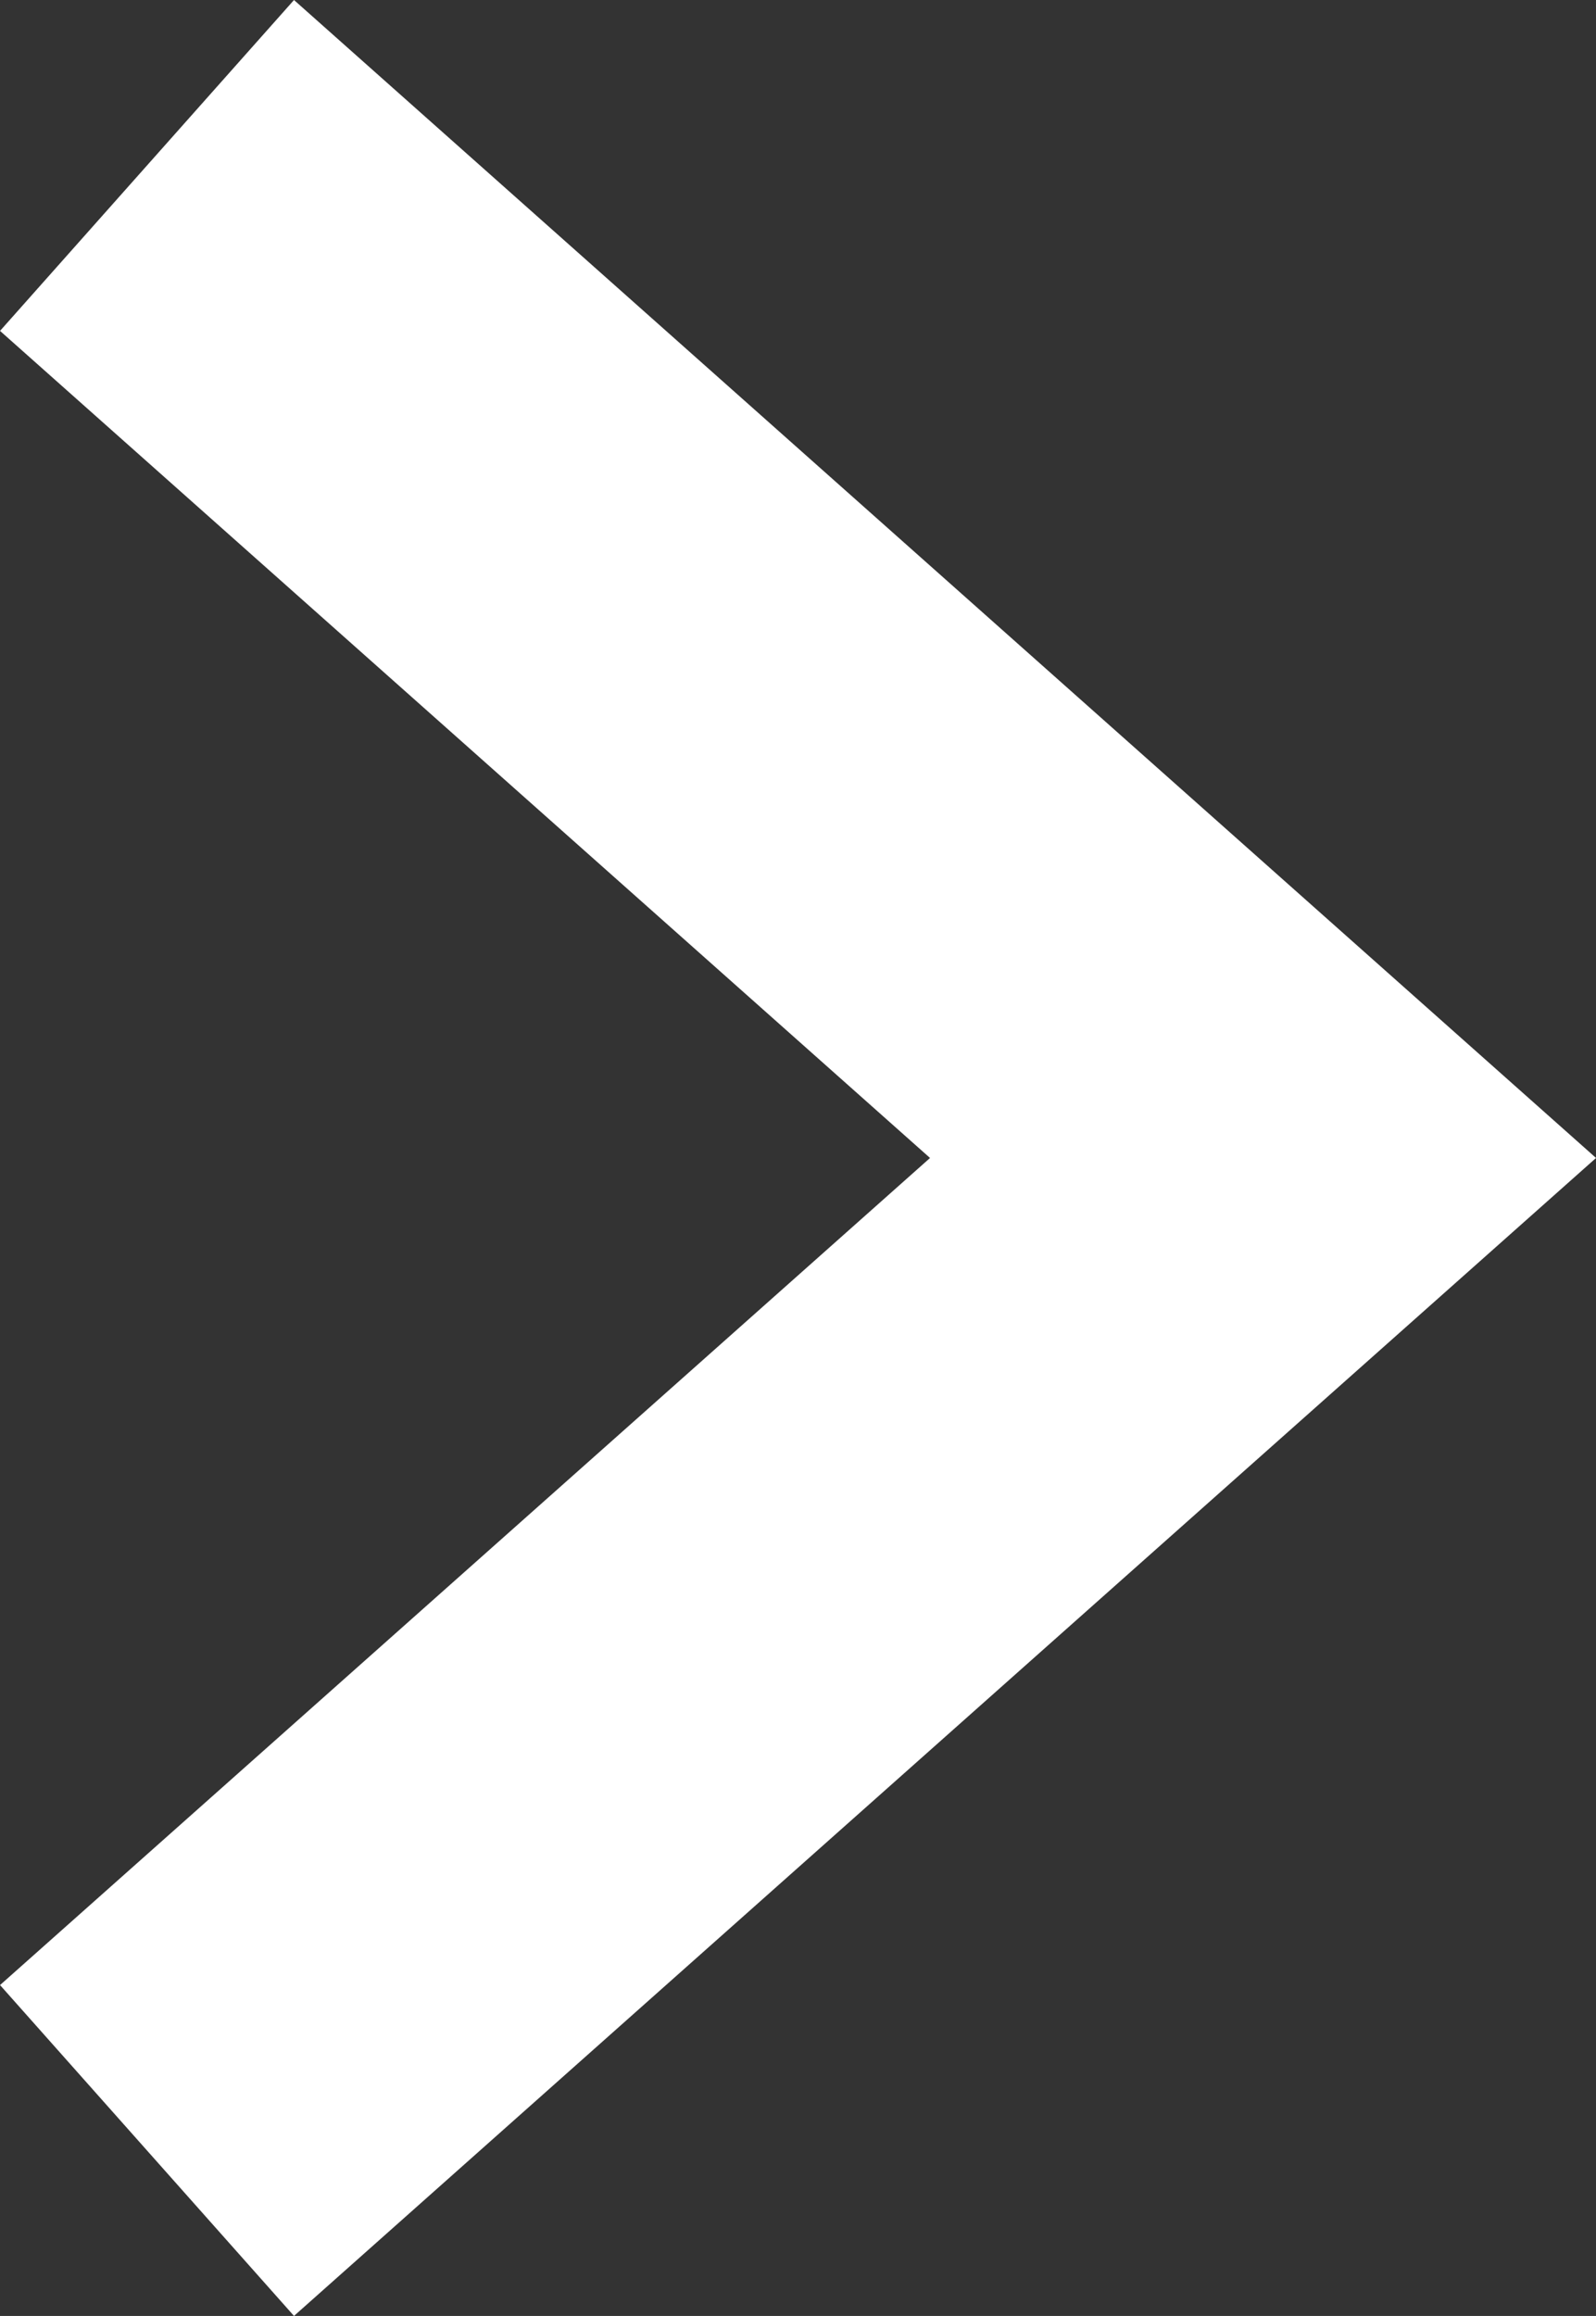 <svg xmlns="http://www.w3.org/2000/svg" width="14.428" height="20.926" viewBox="0 0 14.428 20.926">
  <rect x="0" y="0" width="14.428" height="20.926" fill="#333333" stroke="none"/>
  <path id="Pfad_415" data-name="Pfad 415" d="M1603.043,974.846l10.089,8.968-10.089,8.968" transform="translate(-1601.714 -973.351)" fill="none" stroke="#ffffff" stroke-width="4"/>
</svg>
